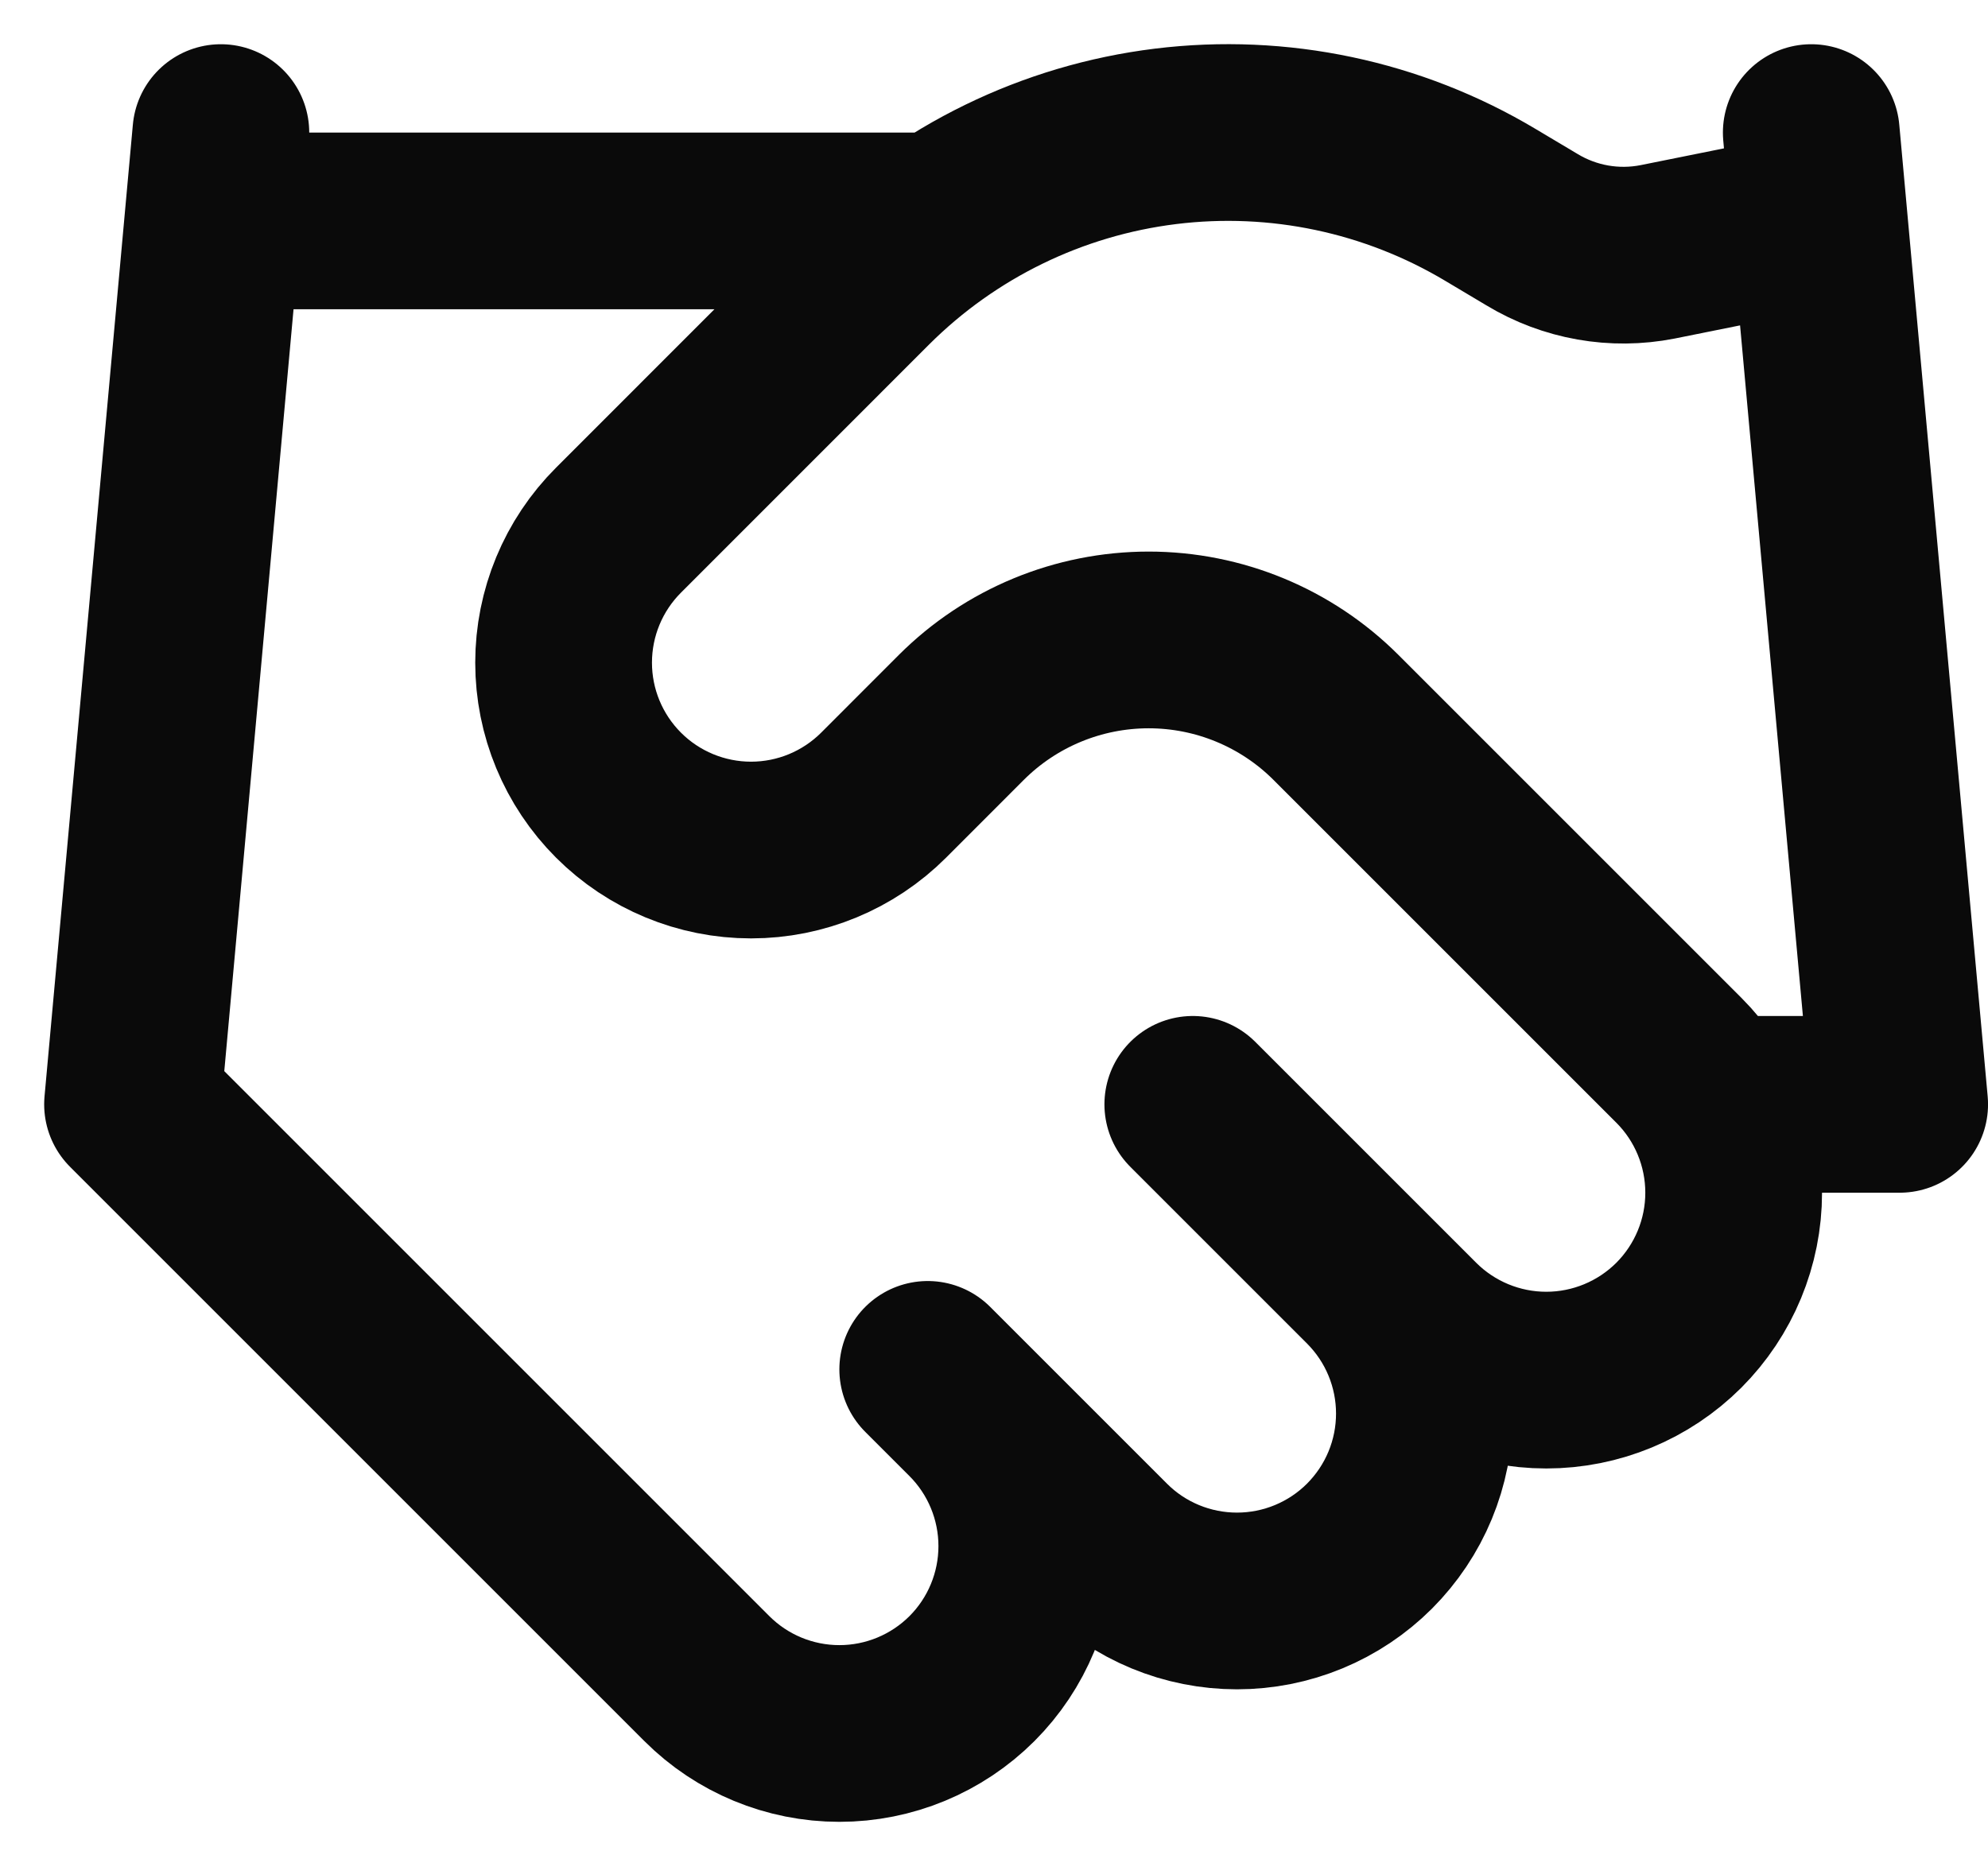 <?xml version="1.0" encoding="utf-8"?>
<svg xmlns="http://www.w3.org/2000/svg" fill="none" height="100%" overflow="visible" preserveAspectRatio="none" style="display: block;" viewBox="0 0 30 28" width="100%">
<path d="M14 20.667L16.667 23.334C16.929 23.597 17.241 23.805 17.584 23.947C17.927 24.089 18.295 24.162 18.667 24.162C19.038 24.162 19.406 24.089 19.749 23.947C20.092 23.805 20.404 23.597 20.667 23.334C20.929 23.071 21.138 22.759 21.28 22.416C21.422 22.073 21.495 21.705 21.495 21.334C21.495 20.963 21.422 20.595 21.28 20.252C21.138 19.908 20.929 19.597 20.667 19.334M18 16.667L21.334 20.001C21.864 20.531 22.584 20.829 23.334 20.829C24.084 20.829 24.803 20.531 25.334 20.001C25.864 19.47 26.162 18.751 26.162 18.001C26.162 17.25 25.864 16.531 25.334 16.001L20.16 10.827C19.41 10.078 18.394 9.658 17.334 9.658C16.274 9.658 15.257 10.078 14.507 10.827L13.334 12.001C12.803 12.531 12.084 12.829 11.334 12.829C10.584 12.829 9.864 12.531 9.334 12.001C8.803 11.47 8.505 10.751 8.505 10.001C8.505 9.251 8.803 8.531 9.334 8.001L13.08 4.254C14.297 3.041 15.883 2.268 17.588 2.058C19.293 1.848 21.019 2.212 22.494 3.094L23.12 3.467C23.688 3.81 24.363 3.929 25.014 3.801L27.334 3.334M27.333 2.001L28.667 16.667H26M3.333 2.001L2 16.667L10.667 25.334C11.197 25.864 11.916 26.162 12.667 26.162C13.417 26.162 14.136 25.864 14.667 25.334C15.197 24.804 15.495 24.084 15.495 23.334C15.495 22.584 15.197 21.864 14.667 21.334M3.333 3.334H14" id="Vector" stroke="#0A0A0A" stroke-linecap="round" stroke-linejoin="round" stroke-width="2.667"/>
</svg>